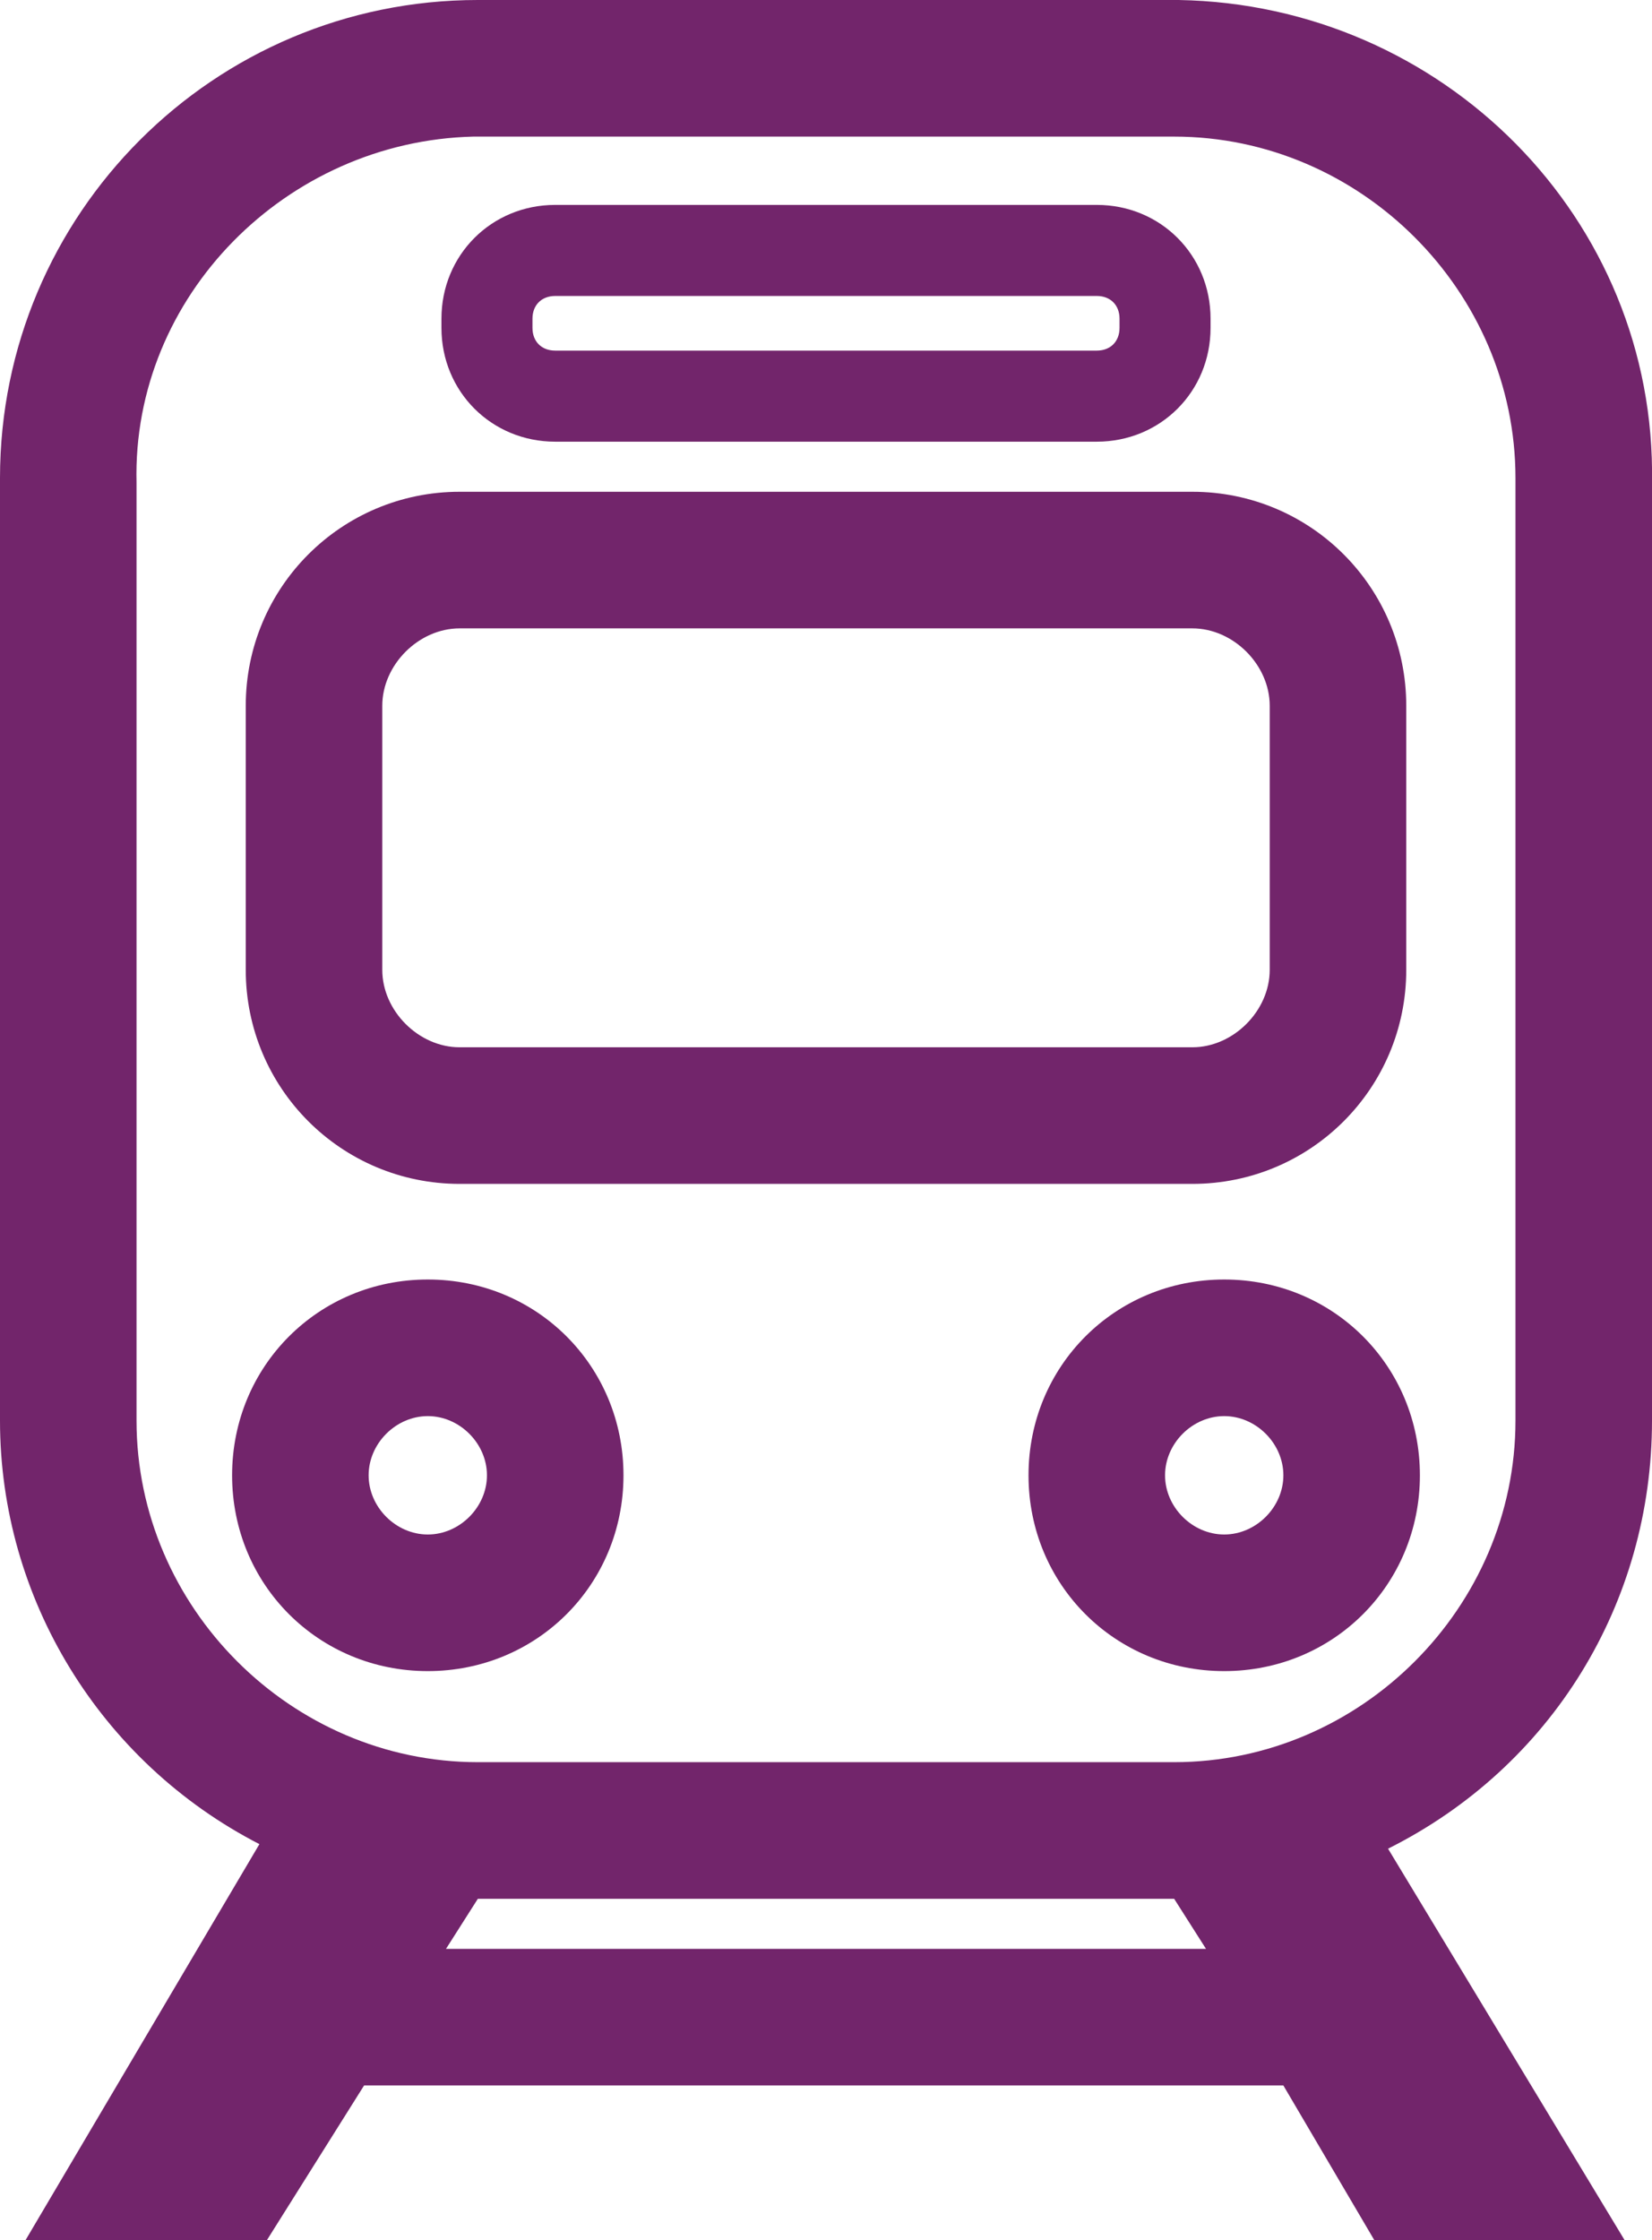 <?xml version="1.0" encoding="utf-8"?>
<!-- Generator: Adobe Illustrator 25.2.3, SVG Export Plug-In . SVG Version: 6.00 Build 0)  -->
<svg version="1.1" id="レイヤー_1" xmlns="http://www.w3.org/2000/svg" xmlns:xlink="http://www.w3.org/1999/xlink" x="0px"
	 y="0px" viewBox="0 0 36.3 49.2" style="enable-background:new 0 0 36.3 49.2;" xml:space="preserve">
<style type="text/css">
	.st0{fill:#72256B;}
</style>
<path class="st0" d="M36.3,31.2V10.6C36.4,4.8,31.7,0.1,25.9,0c0,0-0.1,0-0.1,0H10.5C4.7,0,0,4.7,0,10.5c0,0,0,0.1,0,0.1v20.6
	c0,3.9,2.2,7.5,5.7,9.3l-5.2,8.8h5.3L8,45.8h20.2l2,3.4h5.5l-5.2-8.6C34.1,38.8,36.3,35.2,36.3,31.2z M26.5,42.8H9.8l0.7-1.1h15.3
	L26.5,42.8z M25.8,38.7H10.5c-4.1,0-7.5-3.4-7.5-7.5V10.6C2.9,6.5,6.3,3.1,10.4,3c0,0,0.1,0,0.1,0h15.3c4.1,0,7.5,3.4,7.5,7.5v20.7
	C33.3,35.3,29.9,38.7,25.8,38.7C25.8,38.7,25.8,38.7,25.8,38.7z"/>
<path class="st0" d="M10.1,26h16.1c2.6,0,4.7-2.1,4.7-4.7v0v-5.8c0-2.6-2.1-4.7-4.7-4.7l0,0H10.1c-2.6,0-4.7,2.1-4.7,4.7v5.8
	C5.4,23.9,7.5,26,10.1,26L10.1,26z M8.4,15.5c0-0.9,0.8-1.7,1.7-1.7l0,0h16.1c0.9,0,1.7,0.8,1.7,1.7c0,0,0,0,0,0v5.8
	c0,0.9-0.8,1.7-1.7,1.7l0,0H10.1c-0.9,0-1.7-0.8-1.7-1.7l0,0C8.4,21.3,8.4,15.5,8.4,15.5z"/>
<path class="st0" d="M12.2,9.7h11.9c1.4,0,2.5-1.1,2.5-2.5V7c0-1.4-1.1-2.5-2.5-2.5H12.2c-1.4,0-2.5,1.1-2.5,2.5v0.2
	C9.7,8.6,10.8,9.7,12.2,9.7z M11.7,7c0-0.3,0.2-0.5,0.5-0.5h11.9c0.3,0,0.5,0.2,0.5,0.5v0.2c0,0.3-0.2,0.5-0.5,0.5H12.2
	c-0.3,0-0.5-0.2-0.5-0.5V7z"/>
<path class="st0" d="M26.9,28.1c-2.4,0-4.3,1.9-4.3,4.3s1.9,4.3,4.3,4.3s4.3-1.9,4.3-4.3l0,0C31.2,30,29.3,28.1,26.9,28.1z
	 M26.9,33.7c-0.7,0-1.3-0.6-1.3-1.3c0-0.7,0.6-1.3,1.3-1.3c0.7,0,1.3,0.6,1.3,1.3l0,0C28.2,33.1,27.6,33.7,26.9,33.7
	C26.9,33.7,26.9,33.7,26.9,33.7z"/>
<path class="st0" d="M9.4,28.1c-2.4,0-4.3,1.9-4.3,4.3s1.9,4.3,4.3,4.3c2.4,0,4.3-1.9,4.3-4.3l0,0C13.7,30,11.8,28.1,9.4,28.1z
	 M9.4,33.7c-0.7,0-1.3-0.6-1.3-1.3c0-0.7,0.6-1.3,1.3-1.3s1.3,0.6,1.3,1.3l0,0C10.7,33.1,10.1,33.7,9.4,33.7
	C9.4,33.7,9.4,33.7,9.4,33.7z"/>
</svg>
